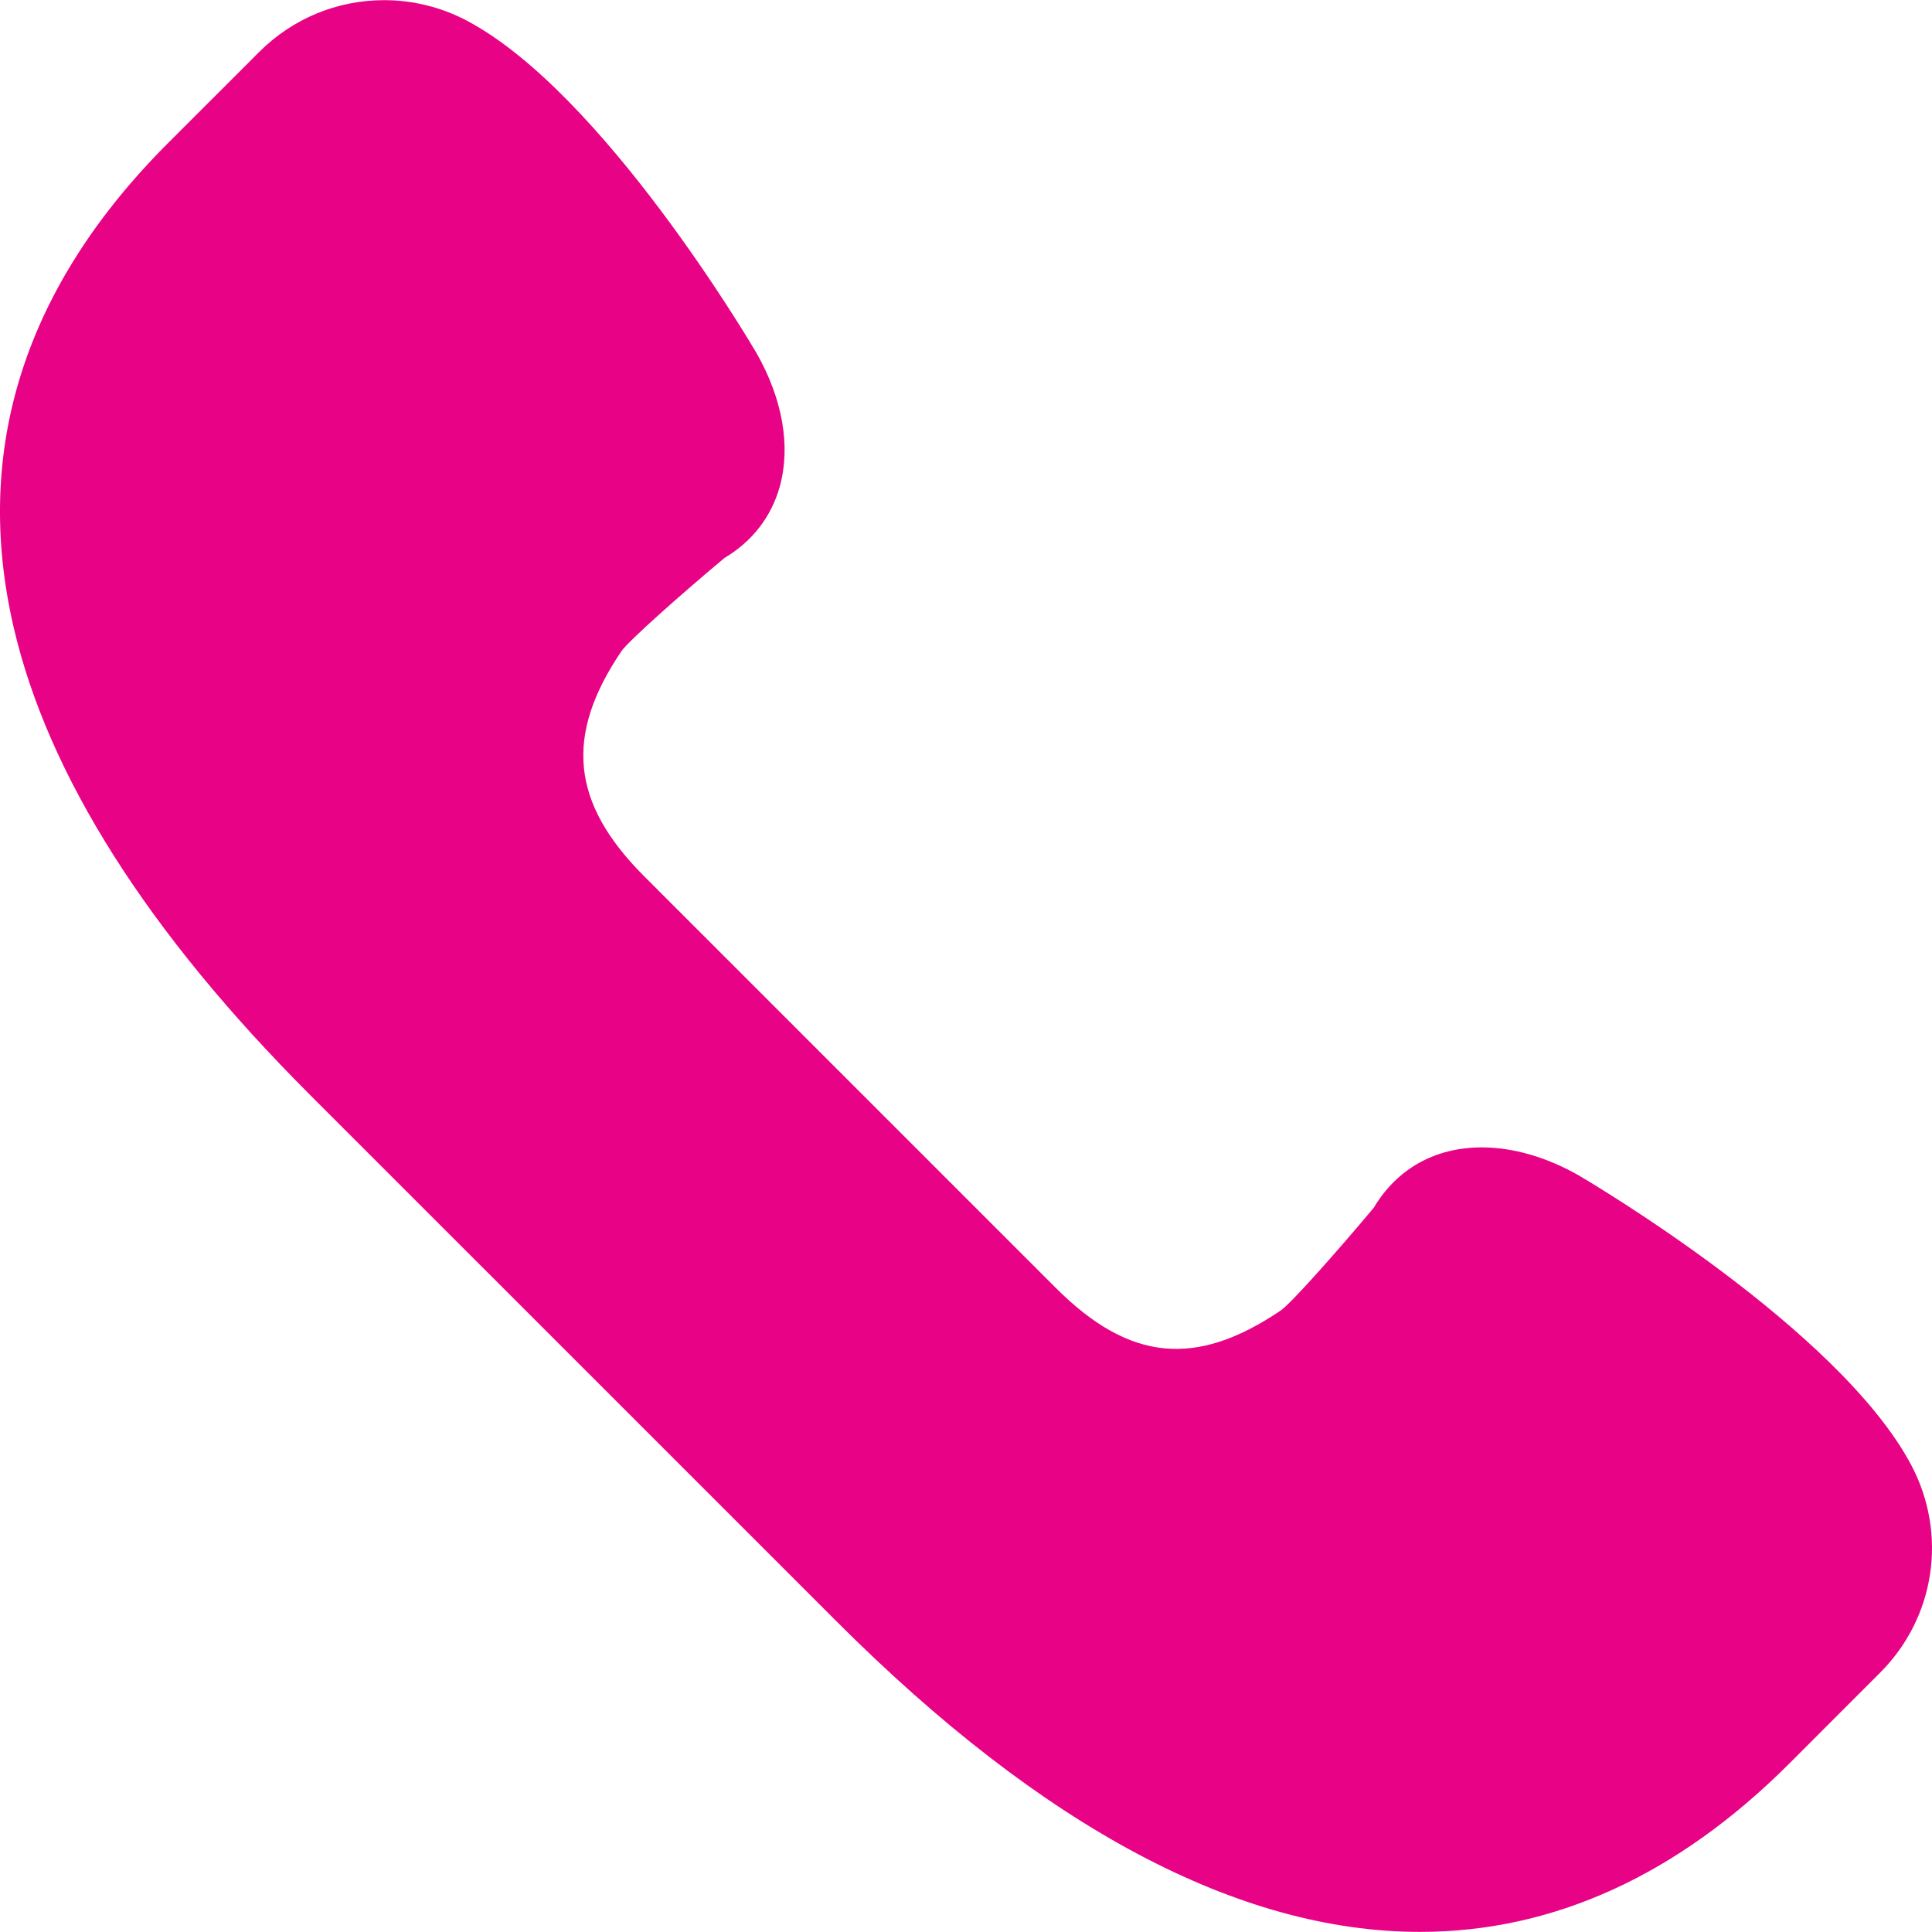 <svg width="36" height="36" viewBox="0 0 36 36" fill="none" xmlns="http://www.w3.org/2000/svg">
<g clip-path="url(#clip0_359_1156)">
<path d="M35.614 27.301C34.274 24.768 29.62 22.021 29.416 21.901C28.818 21.561 28.194 21.38 27.61 21.38C26.741 21.38 26.031 21.778 25.6 22.502C24.919 23.316 24.075 24.267 23.87 24.415C22.285 25.491 21.043 25.369 19.67 23.995L12.004 16.329C10.639 14.964 10.514 13.707 11.582 12.13C11.732 11.924 12.684 11.079 13.498 10.398C14.017 10.089 14.373 9.63 14.53 9.066C14.737 8.317 14.584 7.435 14.095 6.576C13.979 6.379 11.231 1.725 8.699 0.385C8.226 0.135 7.694 0.003 7.16 0.003C6.28 0.003 5.453 0.346 4.831 0.967L3.137 2.66C0.458 5.338 -0.512 8.374 0.253 11.683C0.891 14.441 2.75 17.375 5.78 20.405L15.594 30.218C19.429 34.053 23.085 35.998 26.46 35.998C26.46 35.998 26.46 35.998 26.461 35.998C28.944 35.998 31.258 34.943 33.339 32.863L35.032 31.169C36.061 30.141 36.294 28.586 35.614 27.301Z" fill="#E80286"/>
</g>
<defs>
<clipPath id="clip0_359_1156">
<rect width="36" height="36" fill="white"/>
</clipPath>
</defs>
</svg>
